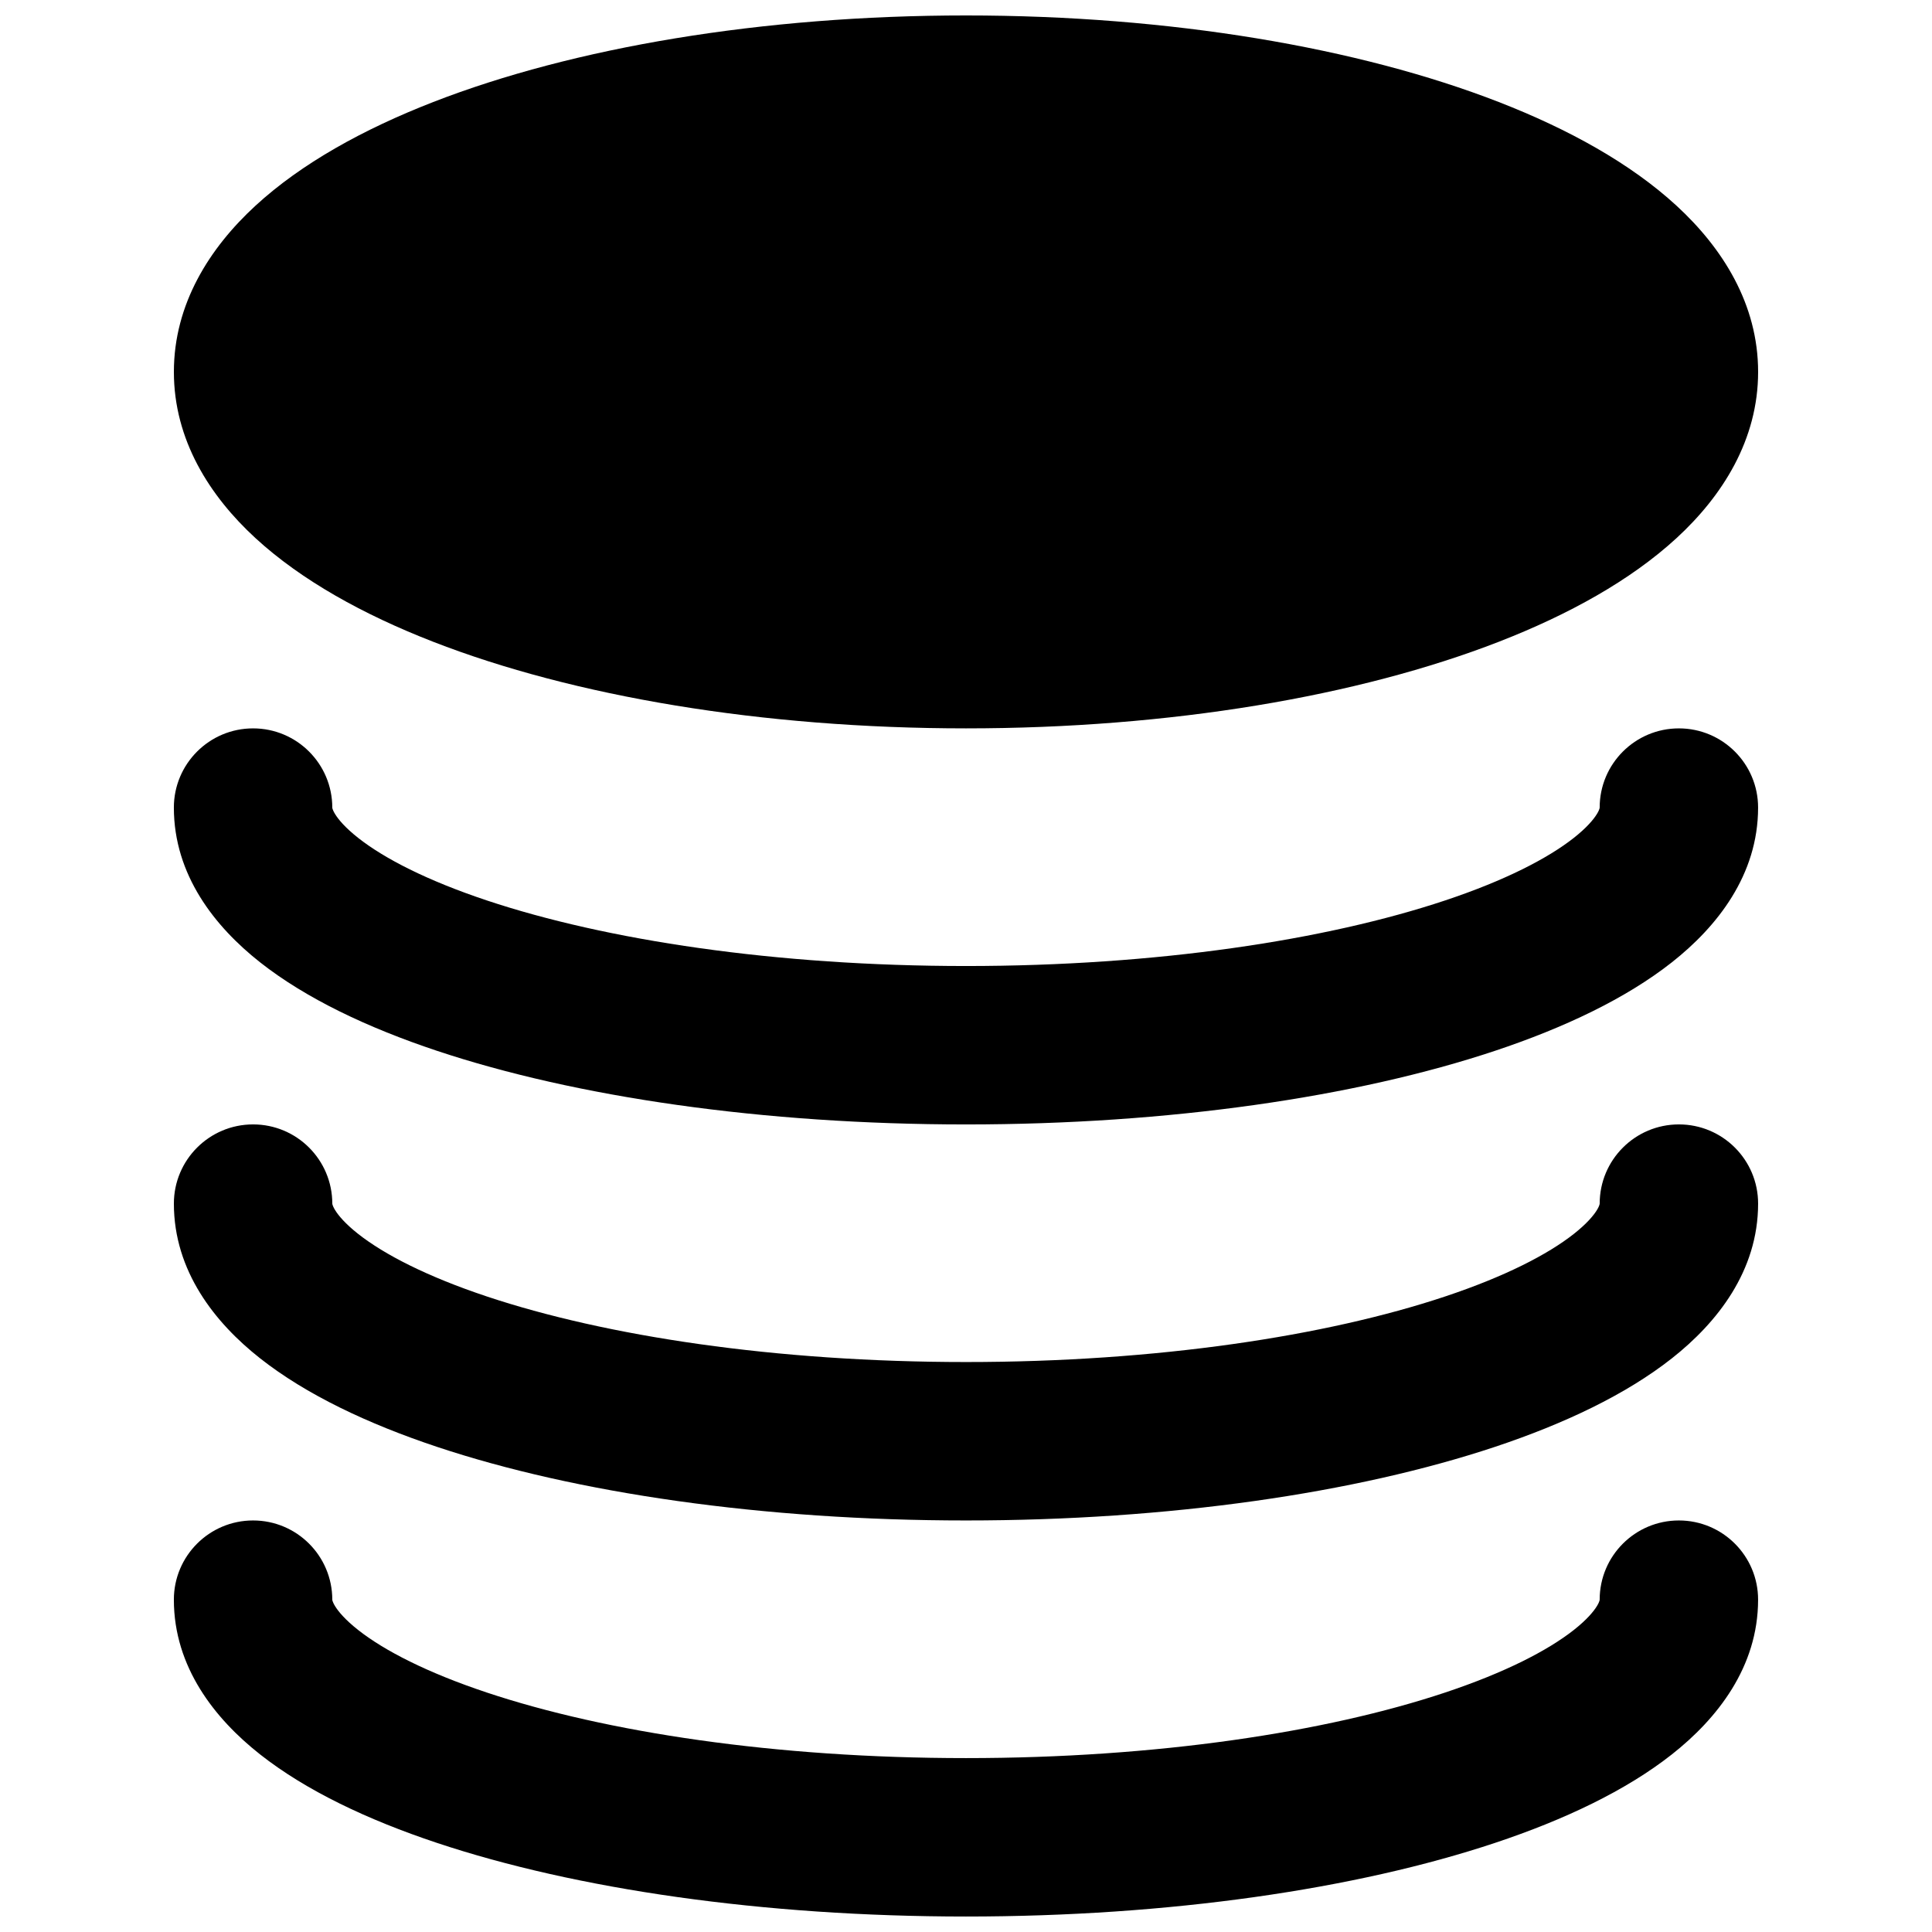 <?xml version="1.0" encoding="UTF-8"?>
<!-- Uploaded to: SVG Repo, www.svgrepo.com, Generator: SVG Repo Mixer Tools -->
<svg width="800px" height="800px" version="1.1" viewBox="144 144 512 512" xmlns="http://www.w3.org/2000/svg">
 <defs>
  <clipPath id="b">
   <path d="m190 148.09h420v189.91h-420z"/>
  </clipPath>
  <clipPath id="a">
   <path d="m190 546h420v105.9h-420z"/>
  </clipPath>
 </defs>
 <g clip-path="url(#b)">
  <path d="m258.8 171.04c37.176-14.457 87.105-22.945 141.2-22.945 54.094 0 104.02 8.488 141.2 22.945 18.523 7.203 34.941 16.297 47.09 27.469 12.164 11.184 21.629 26.047 21.629 44.051s-9.465 32.867-21.629 44.051c-12.148 11.168-28.566 20.266-47.09 27.465-37.176 14.457-87.105 22.949-141.2 22.949-54.098 0-104.03-8.492-141.2-22.949-18.52-7.199-34.941-16.297-47.09-27.465-12.164-11.184-21.629-26.047-21.629-44.051s9.465-32.867 21.629-44.051c12.148-11.172 28.57-20.266 47.09-27.469z"/>
 </g>
 <path d="m232.06 358.02c0-11.594-9.398-20.992-20.992-20.992s-20.992 9.398-20.992 20.992c0 17.883 10.891 31.578 22.844 41 12.191 9.605 28.527 17.336 46.844 23.445 36.855 12.285 86.434 19.523 140.23 19.523s103.38-7.238 140.23-19.523c18.316-6.109 34.652-13.84 46.844-23.445 11.953-9.422 22.844-23.117 22.844-41 0-11.594-9.398-20.992-20.992-20.992s-20.992 9.398-20.992 20.992c0 0.02 0 0.109-0.062 0.32-0.074 0.234-0.246 0.695-0.672 1.387-0.891 1.453-2.711 3.633-6.113 6.316-6.93 5.461-18.262 11.301-34.133 16.59-31.523 10.508-76.41 17.371-126.95 17.371s-95.43-6.863-126.96-17.371c-15.871-5.289-27.203-11.129-34.133-16.59-3.402-2.684-5.223-4.863-6.113-6.316-0.422-0.691-0.598-1.152-0.672-1.387-0.062-0.211-0.062-0.301-0.062-0.32z"/>
 <path d="m211.07 441.98c11.594 0 20.992 9.395 20.992 20.992 0 0.016 0 0.105 0.062 0.32 0.074 0.23 0.25 0.695 0.672 1.387 0.891 1.453 2.711 3.633 6.113 6.316 6.93 5.461 18.262 11.301 34.133 16.59 31.527 10.508 76.414 17.367 126.96 17.367s95.43-6.859 126.95-17.367c15.871-5.289 27.203-11.129 34.133-16.59 3.402-2.684 5.223-4.863 6.113-6.316 0.426-0.691 0.598-1.156 0.672-1.387 0.062-0.215 0.062-0.301 0.062-0.32 0-11.594 9.398-20.992 20.992-20.992s20.992 9.395 20.992 20.992c0 17.883-10.891 31.578-22.844 40.996-12.191 9.609-28.527 17.34-46.844 23.449-36.855 12.281-86.43 19.52-140.23 19.52s-103.38-7.238-140.23-19.52c-18.316-6.109-34.652-13.84-46.844-23.449-11.953-9.418-22.844-23.113-22.844-40.996 0-11.598 9.398-20.992 20.992-20.992z"/>
 <g clip-path="url(#a)">
  <path d="m232.06 567.93c0-11.594-9.398-20.992-20.992-20.992s-20.992 9.398-20.992 20.992c0 17.883 10.891 31.582 22.844 41 12.191 9.609 28.527 17.34 46.844 23.445 36.855 12.285 86.434 19.523 140.23 19.523s103.38-7.238 140.23-19.523c18.316-6.106 34.652-13.836 46.844-23.445 11.953-9.418 22.844-23.117 22.844-41 0-11.594-9.398-20.992-20.992-20.992s-20.992 9.398-20.992 20.992c0 0.02 0 0.109-0.062 0.324-0.074 0.23-0.246 0.695-0.672 1.387-0.891 1.453-2.711 3.633-6.113 6.316-6.93 5.461-18.262 11.301-34.133 16.59-31.523 10.508-76.41 17.367-126.95 17.367s-95.43-6.859-126.96-17.367c-15.871-5.289-27.203-11.129-34.133-16.59-3.402-2.684-5.223-4.863-6.113-6.316-0.422-0.691-0.598-1.156-0.672-1.387-0.062-0.215-0.062-0.305-0.062-0.324z"/>
 </g>
</svg>